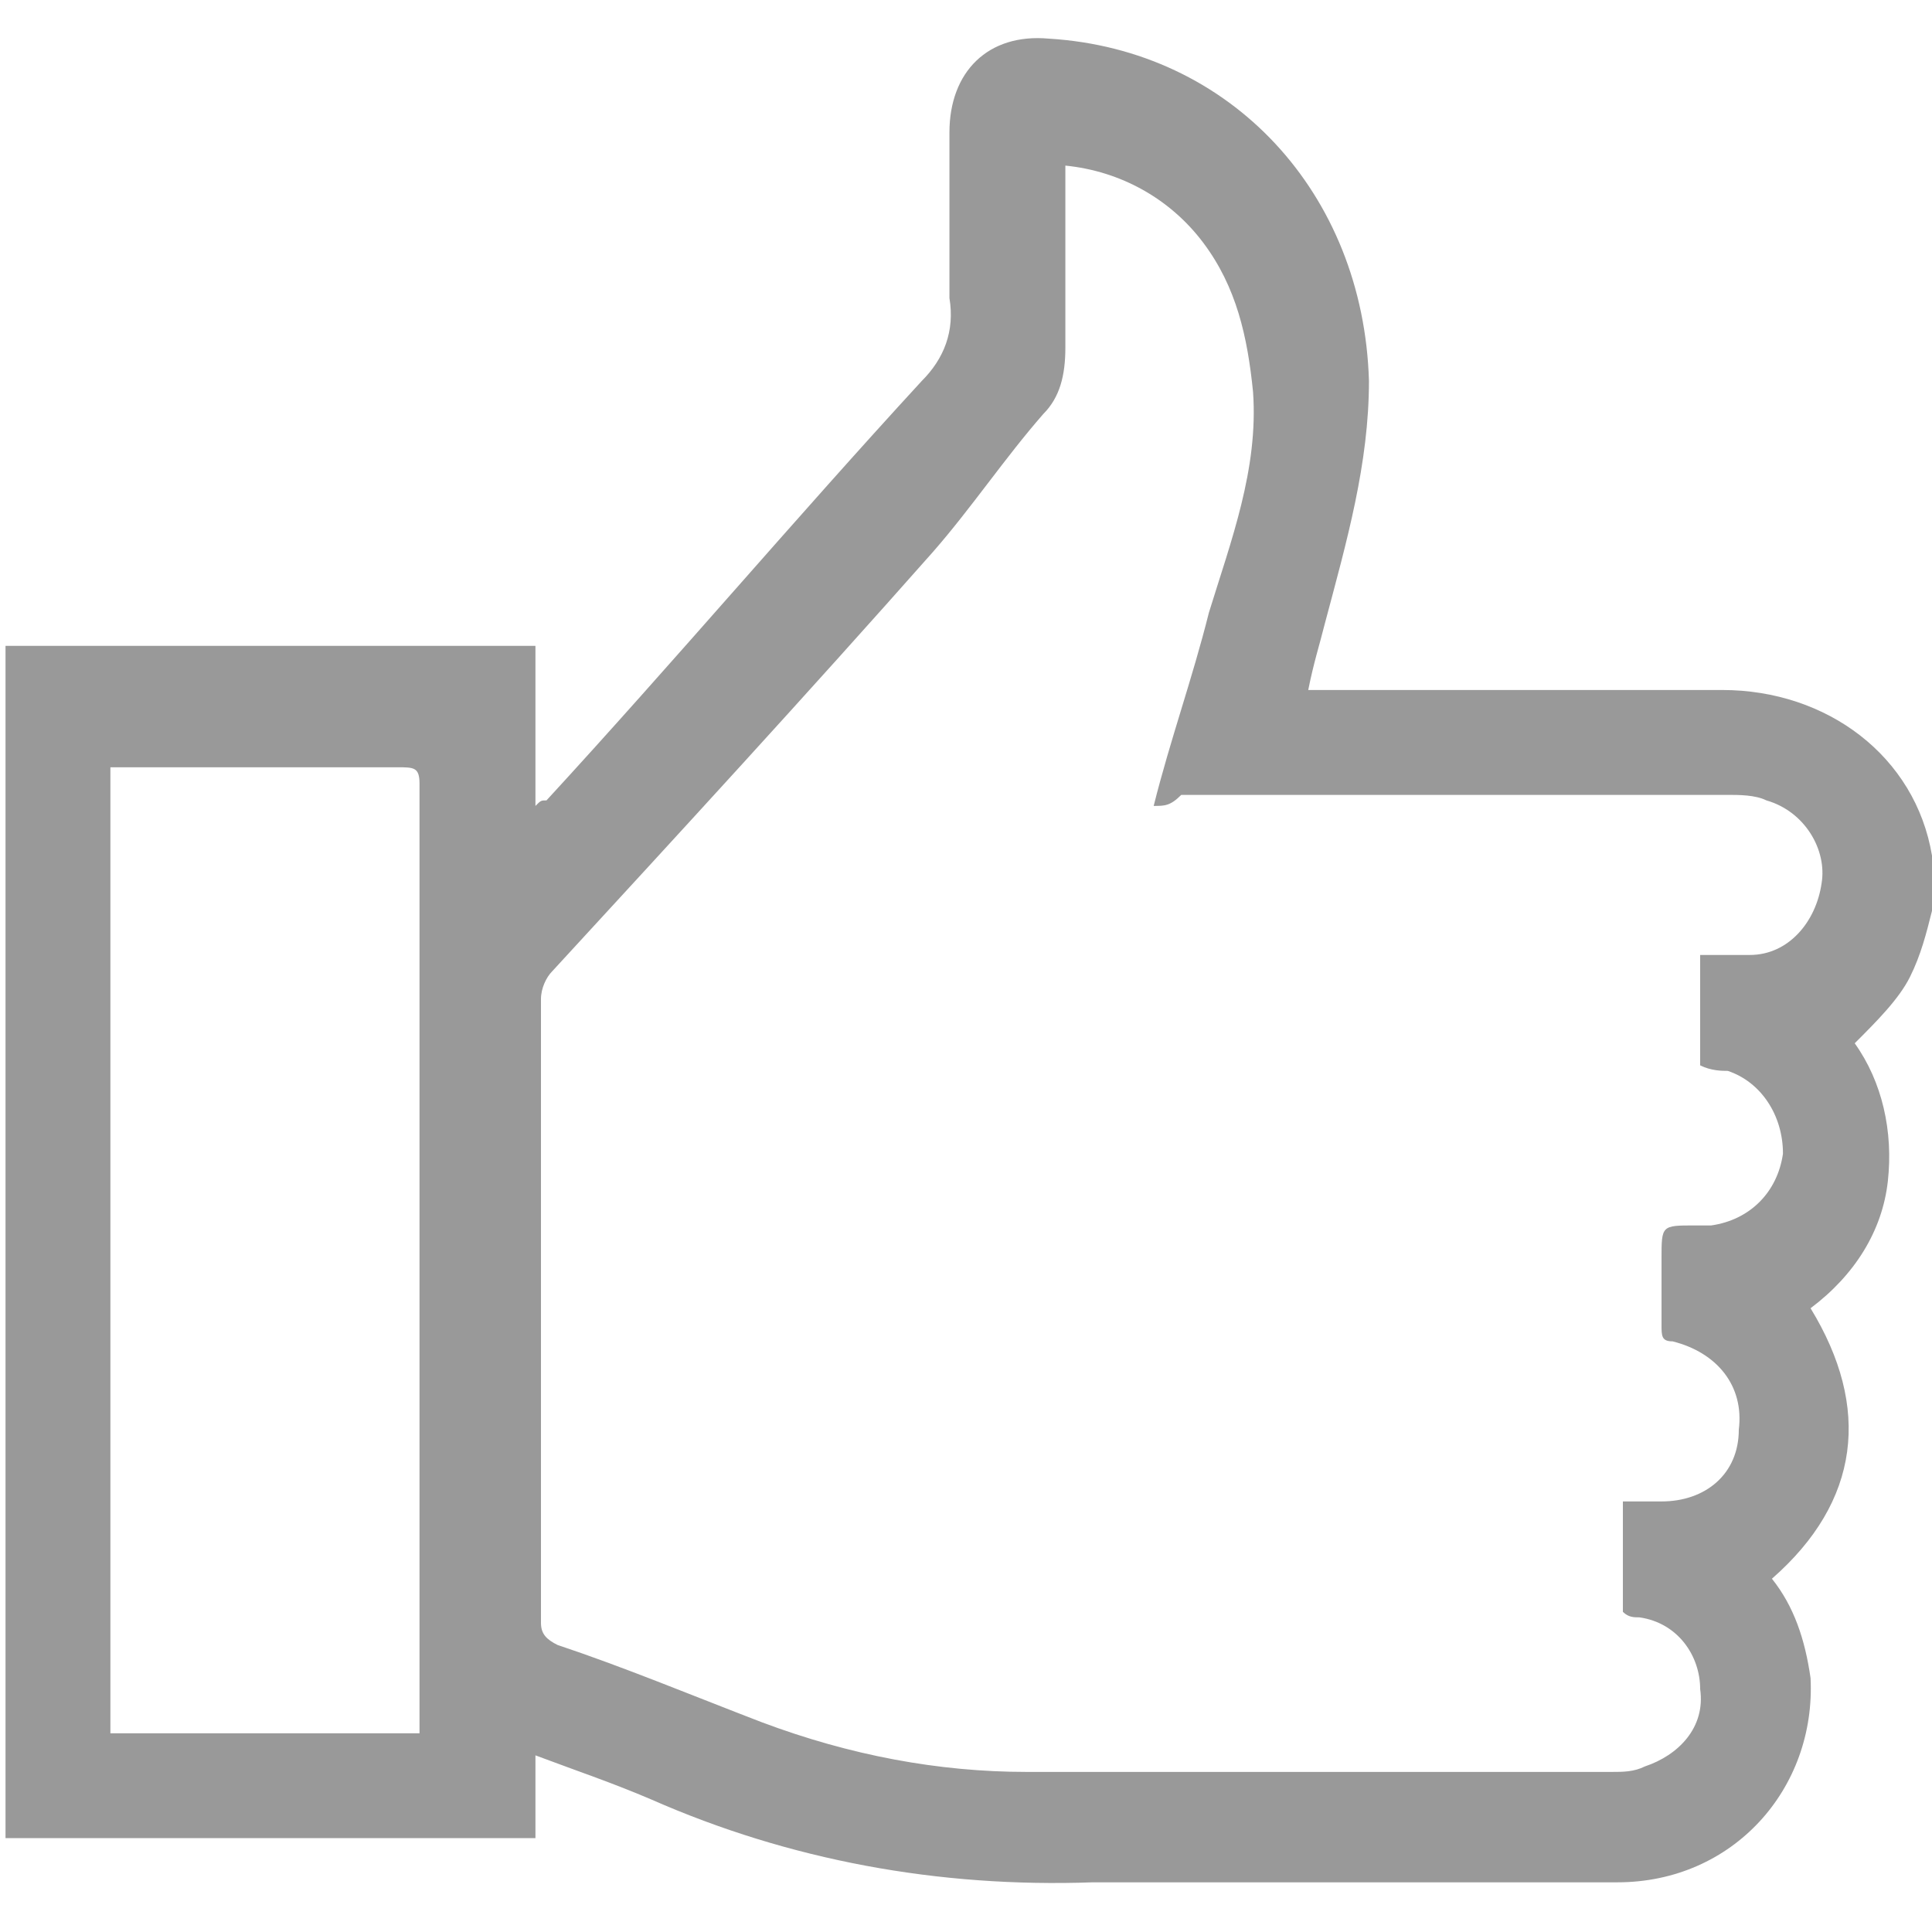 <?xml version="1.0" encoding="utf-8"?>
<!-- Generator: Adobe Illustrator 26.3.1, SVG Export Plug-In . SVG Version: 6.00 Build 0)  -->
<svg version="1.1" id="Layer_1" xmlns="http://www.w3.org/2000/svg" xmlns:xlink="http://www.w3.org/1999/xlink" x="0px" y="0px"
	 width="35px" height="35px" viewBox="0 0 35 35" style="enable-background:new 0 0 35 35;" xml:space="preserve">
<style type="text/css">
	.st0{fill:#999999;}
</style>
<g id="Layer_3">
	<g>
		<path class="st0" d="M35,16.5c-0.1,0.4-0.2,0.8-0.4,1.2c-0.2,0.4-0.6,0.8-1,1.2c0.5,0.7,0.7,1.6,0.6,2.5c-0.1,0.9-0.6,1.7-1.4,2.3
			c1.1,1.8,0.9,3.5-0.7,4.9c0.4,0.5,0.6,1.1,0.7,1.8c0.1,2-1.4,3.7-3.5,3.7c-0.9,0-1.9,0-2.8,0c-2.2,0-4.5,0-6.7,0
			c-2.8,0.1-5.5-0.4-8-1.5c-0.7-0.3-1.3-0.5-2.1-0.8c0,0.5,0,1,0,1.5c-3.2,0-6.4,0-9.6,0c0-7.2,0-14.4,0-21.6c3.2,0,6.4,0,9.6,0
			c0,1,0,1.9,0,2.9c0.1-0.1,0.1-0.1,0.2-0.1c2.3-2.5,4.5-5.1,6.8-7.6c0.4-0.4,0.6-0.9,0.5-1.5c0-1,0-2,0-3c0-1.1,0.7-1.8,1.8-1.7
			c3.3,0.2,5.7,2.8,5.8,6.2c0,1.5-0.4,2.9-0.8,4.4c-0.1,0.4-0.2,0.7-0.3,1.2c0.2,0,0.3,0,0.4,0c2.4,0,4.7,0,7.1,0
			c1.9,0,3.5,1.2,3.8,3c0,0,0,0,0,0C35,15.8,35,16.2,35,16.5z M20.9,14.6c0.3-1.2,0.7-2.3,1-3.5c0.4-1.3,0.9-2.6,0.8-4
			c-0.1-1-0.3-1.9-0.9-2.7c-0.6-0.8-1.5-1.3-2.5-1.4c0,1.1,0,2.2,0,3.3c0,0.5-0.1,0.9-0.4,1.2c-0.7,0.8-1.3,1.7-2,2.5
			c-2.3,2.6-4.6,5.1-6.9,7.6c-0.1,0.1-0.2,0.3-0.2,0.5c0,3.8,0,7.5,0,11.3c0,0.2,0.1,0.3,0.3,0.4c1.2,0.4,2.4,0.9,3.7,1.4
			c1.6,0.6,3.2,0.9,4.8,0.9c3.5,0,7.1,0,10.6,0c0.2,0,0.4,0,0.6-0.1c0.6-0.2,1.1-0.7,1-1.4c0-0.6-0.4-1.2-1.1-1.3
			c-0.1,0-0.2,0-0.3-0.1c0-0.7,0-1.4,0-2c0.2,0,0.5,0,0.7,0c0.8,0,1.4-0.5,1.4-1.3c0.1-0.8-0.4-1.4-1.2-1.6c-0.2,0-0.2-0.1-0.2-0.3
			c0-0.4,0-0.8,0-1.2c0-0.6,0-0.6,0.6-0.6c0.1,0,0.2,0,0.3,0c0.7-0.1,1.2-0.6,1.3-1.3c0-0.7-0.4-1.3-1-1.5c-0.1,0-0.3,0-0.5-0.1
			c0-0.7,0-1.3,0-2c0.3,0,0.6,0,0.9,0c0.7,0,1.2-0.6,1.3-1.3c0.1-0.6-0.3-1.3-1-1.5c-0.2-0.1-0.5-0.1-0.7-0.1c-3.3,0-6.6,0-9.9,0
			C21.2,14.6,21.1,14.6,20.9,14.6z M7.6,31.4c0-0.1,0-0.2,0-0.3c0-5.6,0-11.3,0-16.9c0-0.3-0.1-0.3-0.4-0.3c-1.6,0-3.3,0-4.9,0
			c-0.1,0-0.2,0-0.3,0c0,5.8,0,11.7,0,17.5C3.9,31.4,5.7,31.4,7.6,31.4z"/>
	</g>
</g>
</svg>
